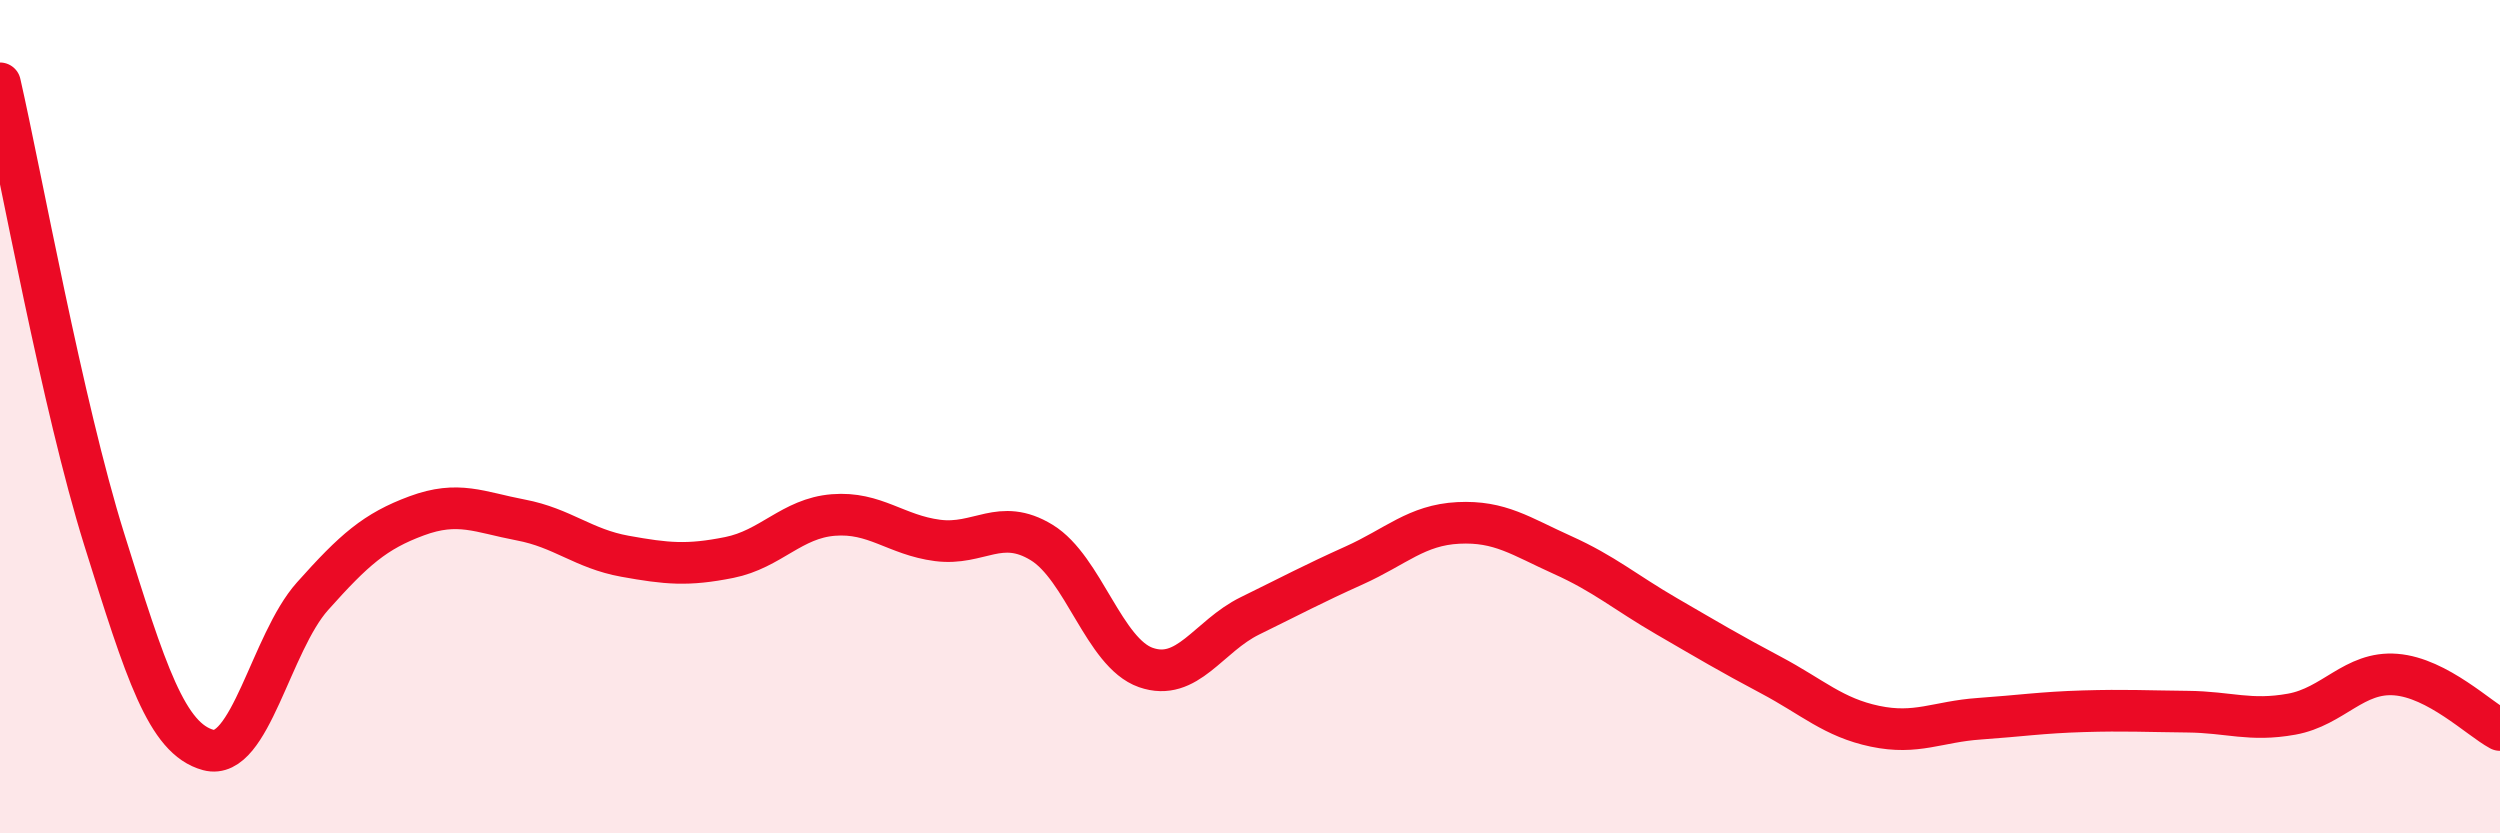 
    <svg width="60" height="20" viewBox="0 0 60 20" xmlns="http://www.w3.org/2000/svg">
      <path
        d="M 0,2 C 0.5,4.19 1.5,9.74 2.5,12.94 C 3.5,16.14 4,17.73 5,18 C 6,18.27 6.5,15.43 7.5,14.31 C 8.5,13.19 9,12.75 10,12.38 C 11,12.01 11.5,12.29 12.5,12.48 C 13.5,12.67 14,13.17 15,13.35 C 16,13.53 16.5,13.58 17.5,13.38 C 18.5,13.18 19,12.44 20,12.36 C 21,12.28 21.5,12.84 22.5,12.97 C 23.5,13.1 24,12.41 25,13.02 C 26,13.63 26.5,15.67 27.5,16.02 C 28.5,16.37 29,15.27 30,14.78 C 31,14.29 31.5,14.02 32.5,13.57 C 33.5,13.12 34,12.6 35,12.55 C 36,12.5 36.5,12.87 37.5,13.32 C 38.5,13.77 39,14.21 40,14.79 C 41,15.37 41.5,15.67 42.5,16.2 C 43.5,16.73 44,17.22 45,17.43 C 46,17.64 46.5,17.32 47.5,17.25 C 48.5,17.18 49,17.1 50,17.07 C 51,17.04 51.5,17.07 52.5,17.08 C 53.5,17.09 54,17.32 55,17.14 C 56,16.96 56.5,16.11 57.5,16.19 C 58.5,16.27 59.5,17.25 60,17.52L60 20L0 20Z"
        fill="#EB0A25"
        opacity="0.1"
        stroke-linecap="round"
        stroke-linejoin="round"
      />
      <path
        d="M 0,2 C 0.5,4.19 1.5,9.74 2.5,12.94 C 3.5,16.14 4,17.73 5,18 C 6,18.27 6.5,15.43 7.5,14.31 C 8.5,13.19 9,12.75 10,12.38 C 11,12.01 11.5,12.29 12.5,12.48 C 13.5,12.67 14,13.17 15,13.35 C 16,13.53 16.5,13.58 17.5,13.38 C 18.5,13.18 19,12.44 20,12.36 C 21,12.28 21.5,12.84 22.5,12.97 C 23.5,13.1 24,12.41 25,13.02 C 26,13.63 26.5,15.67 27.5,16.02 C 28.5,16.37 29,15.27 30,14.78 C 31,14.29 31.5,14.02 32.5,13.57 C 33.5,13.12 34,12.6 35,12.55 C 36,12.5 36.5,12.87 37.5,13.32 C 38.5,13.77 39,14.21 40,14.79 C 41,15.37 41.5,15.67 42.5,16.2 C 43.5,16.73 44,17.22 45,17.43 C 46,17.64 46.5,17.32 47.5,17.25 C 48.5,17.18 49,17.1 50,17.07 C 51,17.04 51.5,17.07 52.5,17.08 C 53.5,17.09 54,17.32 55,17.14 C 56,16.96 56.5,16.11 57.5,16.19 C 58.5,16.27 59.5,17.25 60,17.52"
        stroke="#EB0A25"
        stroke-width="1"
        fill="none"
        stroke-linecap="round"
        stroke-linejoin="round"
      />
    </svg>
  
